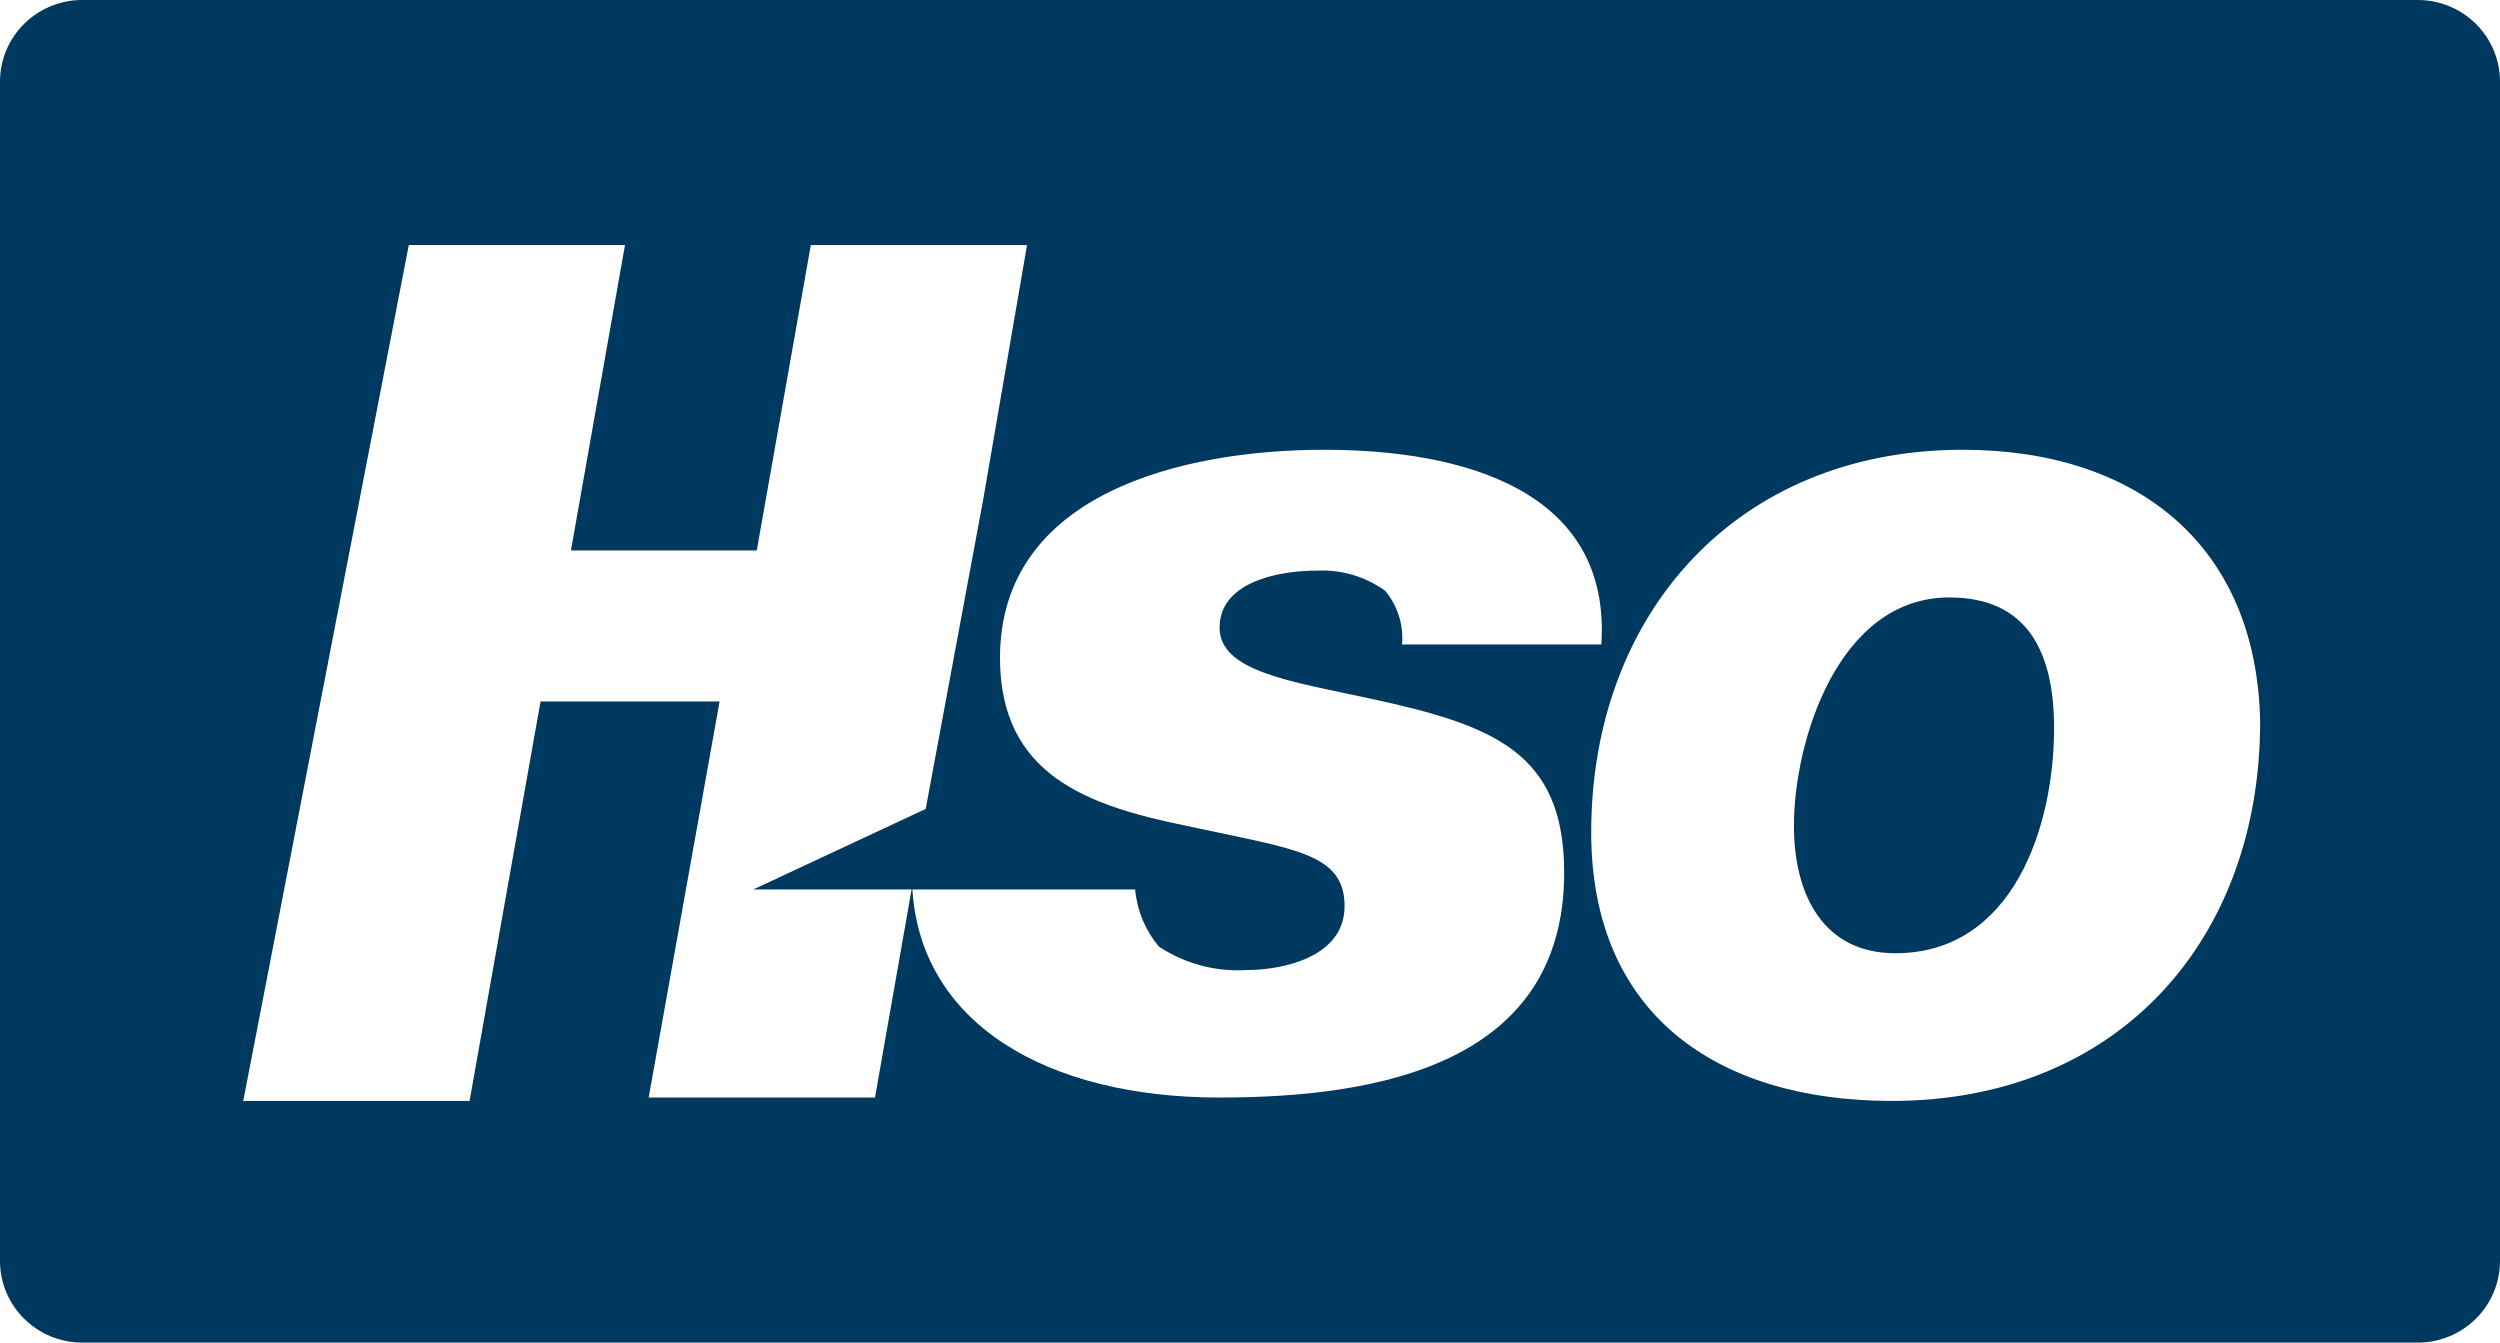 <svg xmlns="http://www.w3.org/2000/svg" width="54" height="29" viewBox="0 0 54 29" fill="none"><g clip-path="url(#clip0_6_325)"><path d="M52.249 29H1.751C1.289 28.994 0.847 28.808 0.52 28.483C0.193 28.159 0.006 27.72 0 27.26L0 1.74C0.006 1.28 0.193 0.841 0.52 0.516C0.847 0.192 1.289 0.006 1.751 0L52.249 0C52.711 0.006 53.153 0.192 53.48 0.516C53.807 0.841 53.994 1.28 54 1.74V27.26C53.994 27.72 53.807 28.159 53.48 28.483C53.153 28.808 52.711 28.994 52.249 29ZM28.605 9.715C25.541 9.715 21.6 10.658 21.6 14.21C21.6 16.747 23.497 17.4 25.613 17.835C27.949 18.343 29.043 18.415 29.043 19.575C29.043 20.663 27.73 20.953 26.927 20.953C26.256 20.994 25.589 20.816 25.03 20.445C24.738 20.095 24.56 19.665 24.519 19.212H16.273L19.995 17.473L21.235 10.803L22.184 5.293H17.514L16.346 11.89H12.332L13.5 5.293H8.83L5.254 23.78H10.143L11.676 15.152H15.543L14.011 23.707H18.9L19.703 19.14C19.849 22.113 22.622 23.707 26.343 23.707C29.773 23.707 33.786 22.983 33.786 18.85C33.786 16.24 32.254 15.66 29.554 15.08C27.876 14.717 26.343 14.5 26.343 13.557C26.343 12.615 27.511 12.325 28.459 12.325C28.981 12.302 29.496 12.456 29.919 12.76C30.19 13.084 30.321 13.501 30.284 13.92H34.589C34.808 10.585 31.597 9.715 28.605 9.715ZM42.397 9.715C37.508 9.715 34.37 13.268 34.37 17.98C34.37 21.895 37.07 23.78 40.865 23.78C45.754 23.78 48.819 20.3 48.819 15.588C48.746 11.745 46.119 9.715 42.397 9.715ZM40.938 20.59C39.405 20.59 38.749 19.358 38.749 17.835C38.749 16.023 39.697 12.905 42.105 12.905C43.784 12.905 44.368 14.065 44.368 15.732C44.368 17.835 43.492 20.59 40.938 20.59Z" fill="#00395F"></path></g><defs><clipPath id="clip0_6_325"><rect width="54" height="29" fill="white"></rect></clipPath></defs></svg>